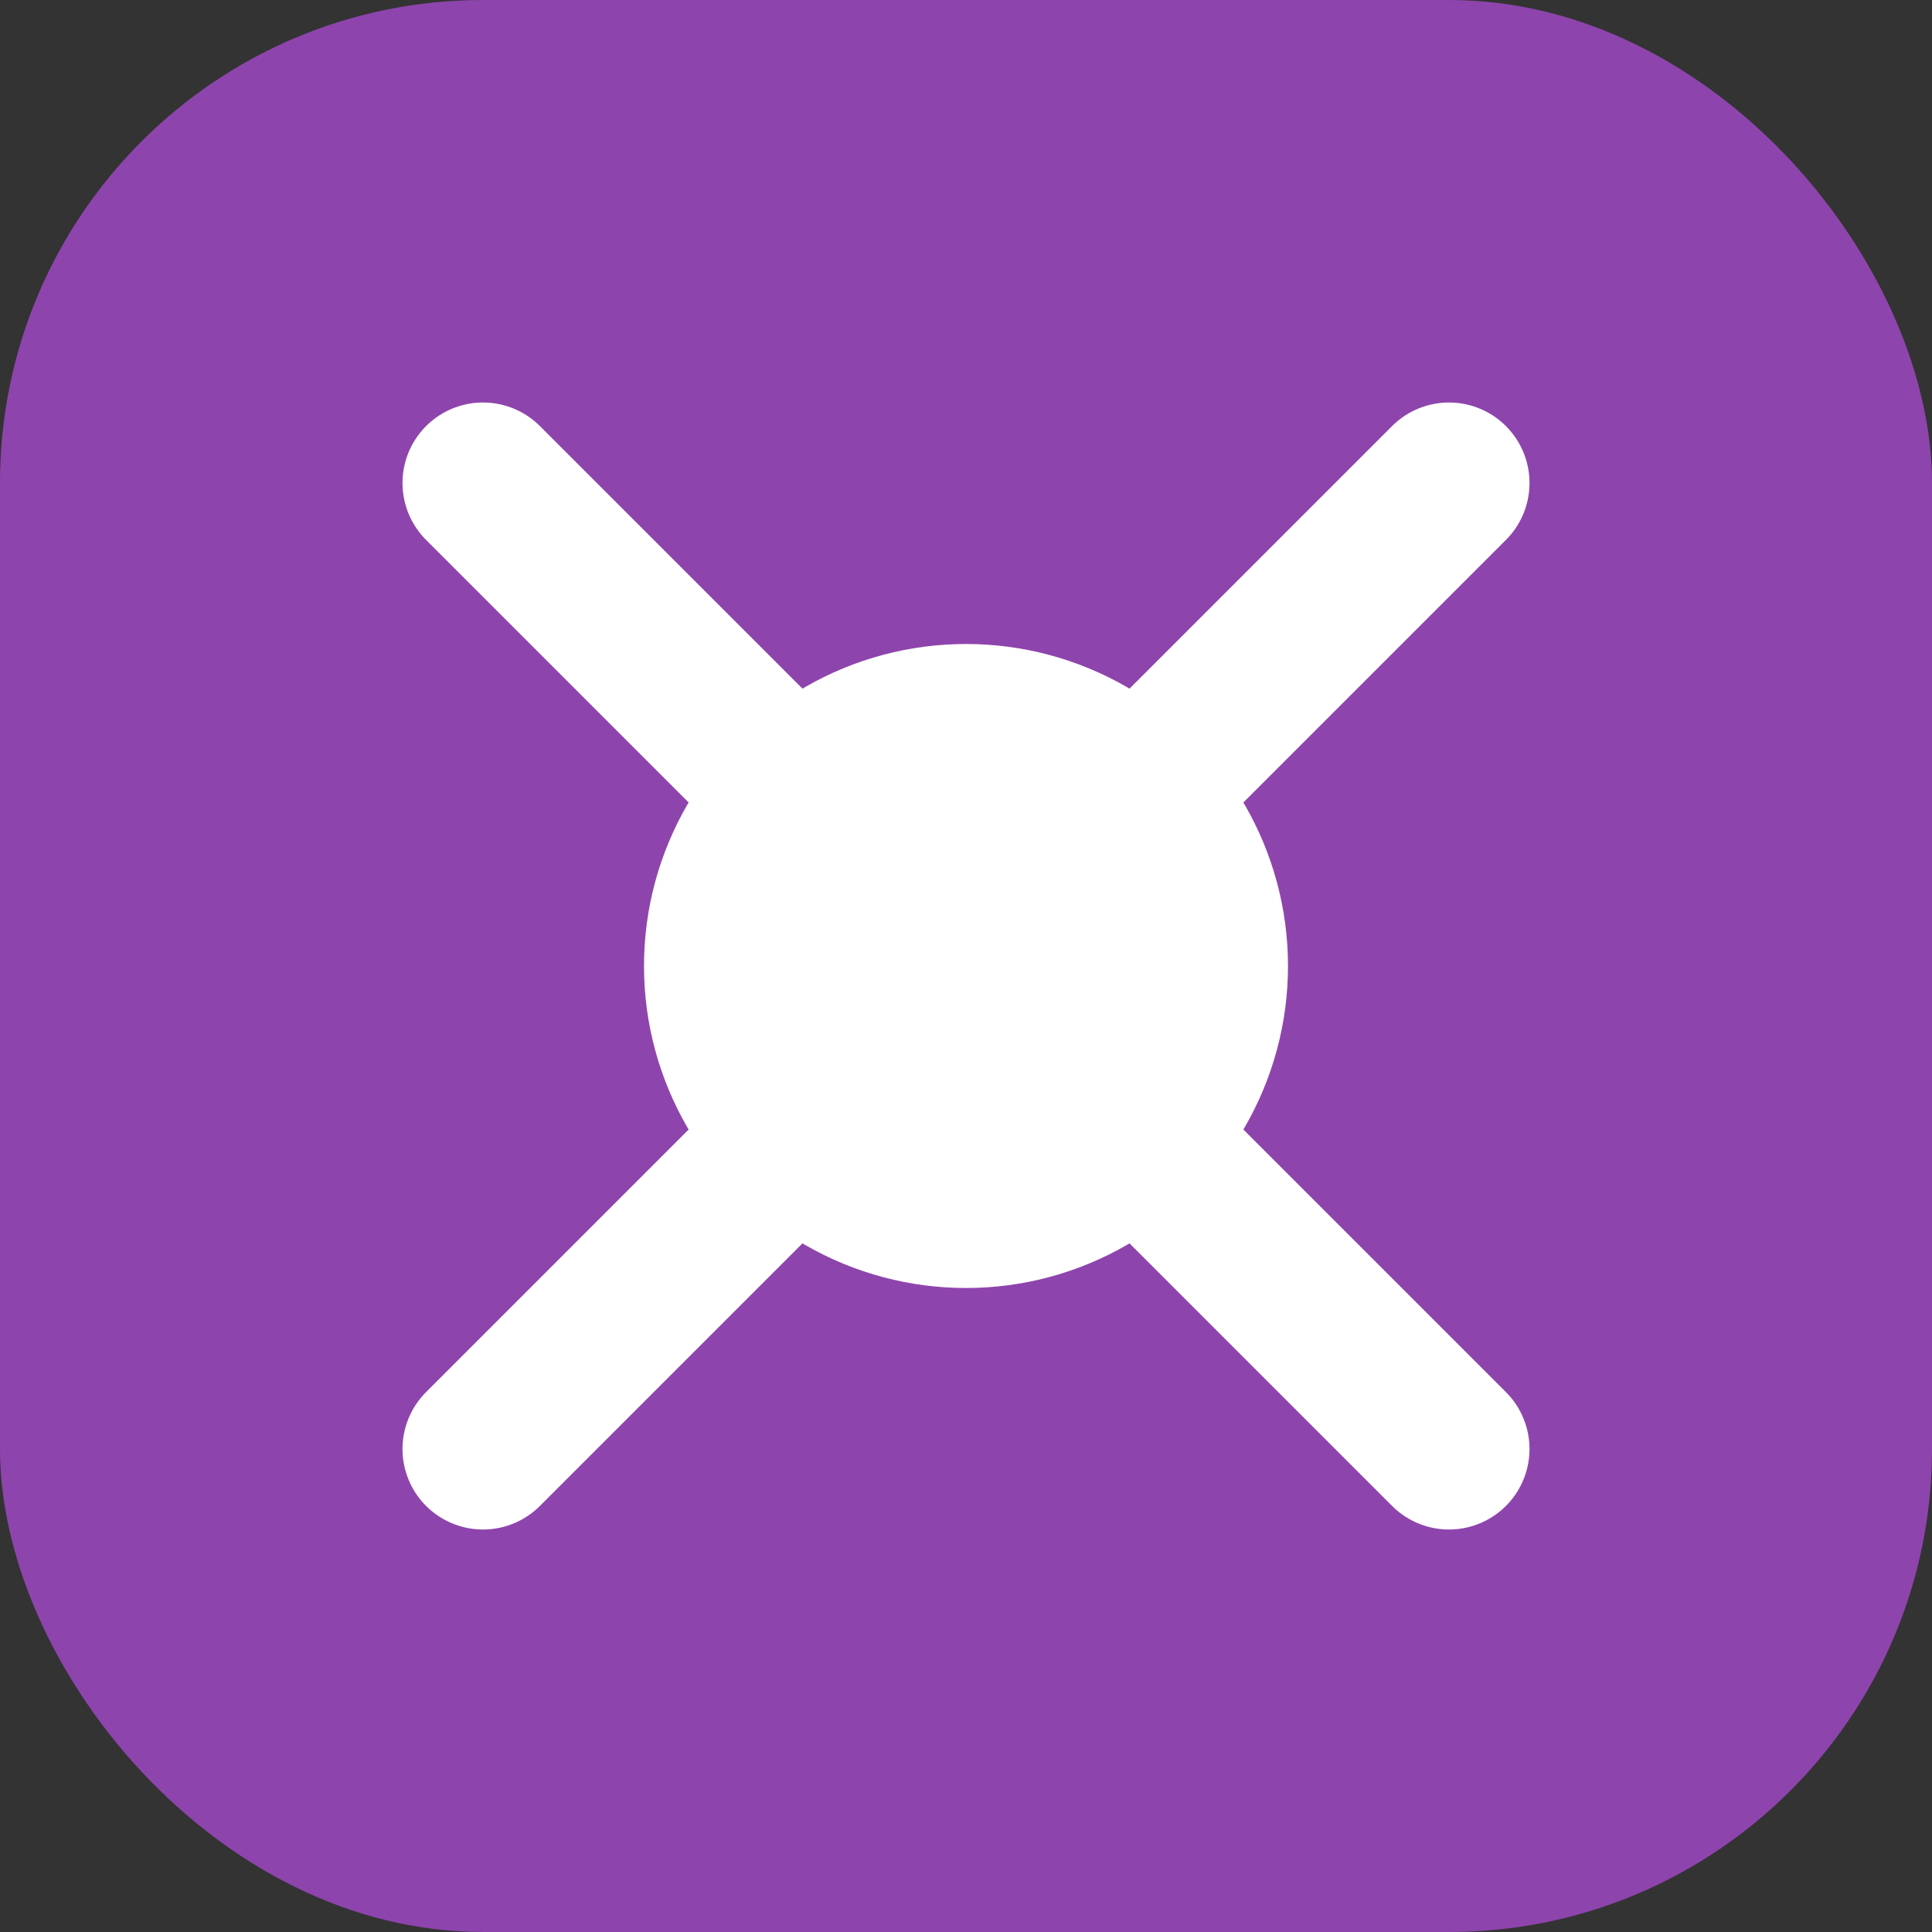<svg width="24" height="24" viewBox="0 0 24 24" fill="none" xmlns="http://www.w3.org/2000/svg"><rect x="0" y="0" width="24" height="24" fill="#333333" stroke="none"/><rect width="24" height="24" rx="6" fill="#8E44AD"/><path d="M6 6L18 18M18 6L6 18" stroke="white" stroke-width="2" stroke-linecap="round"/><circle cx="12" cy="12" r="4" fill="white"/></svg>
